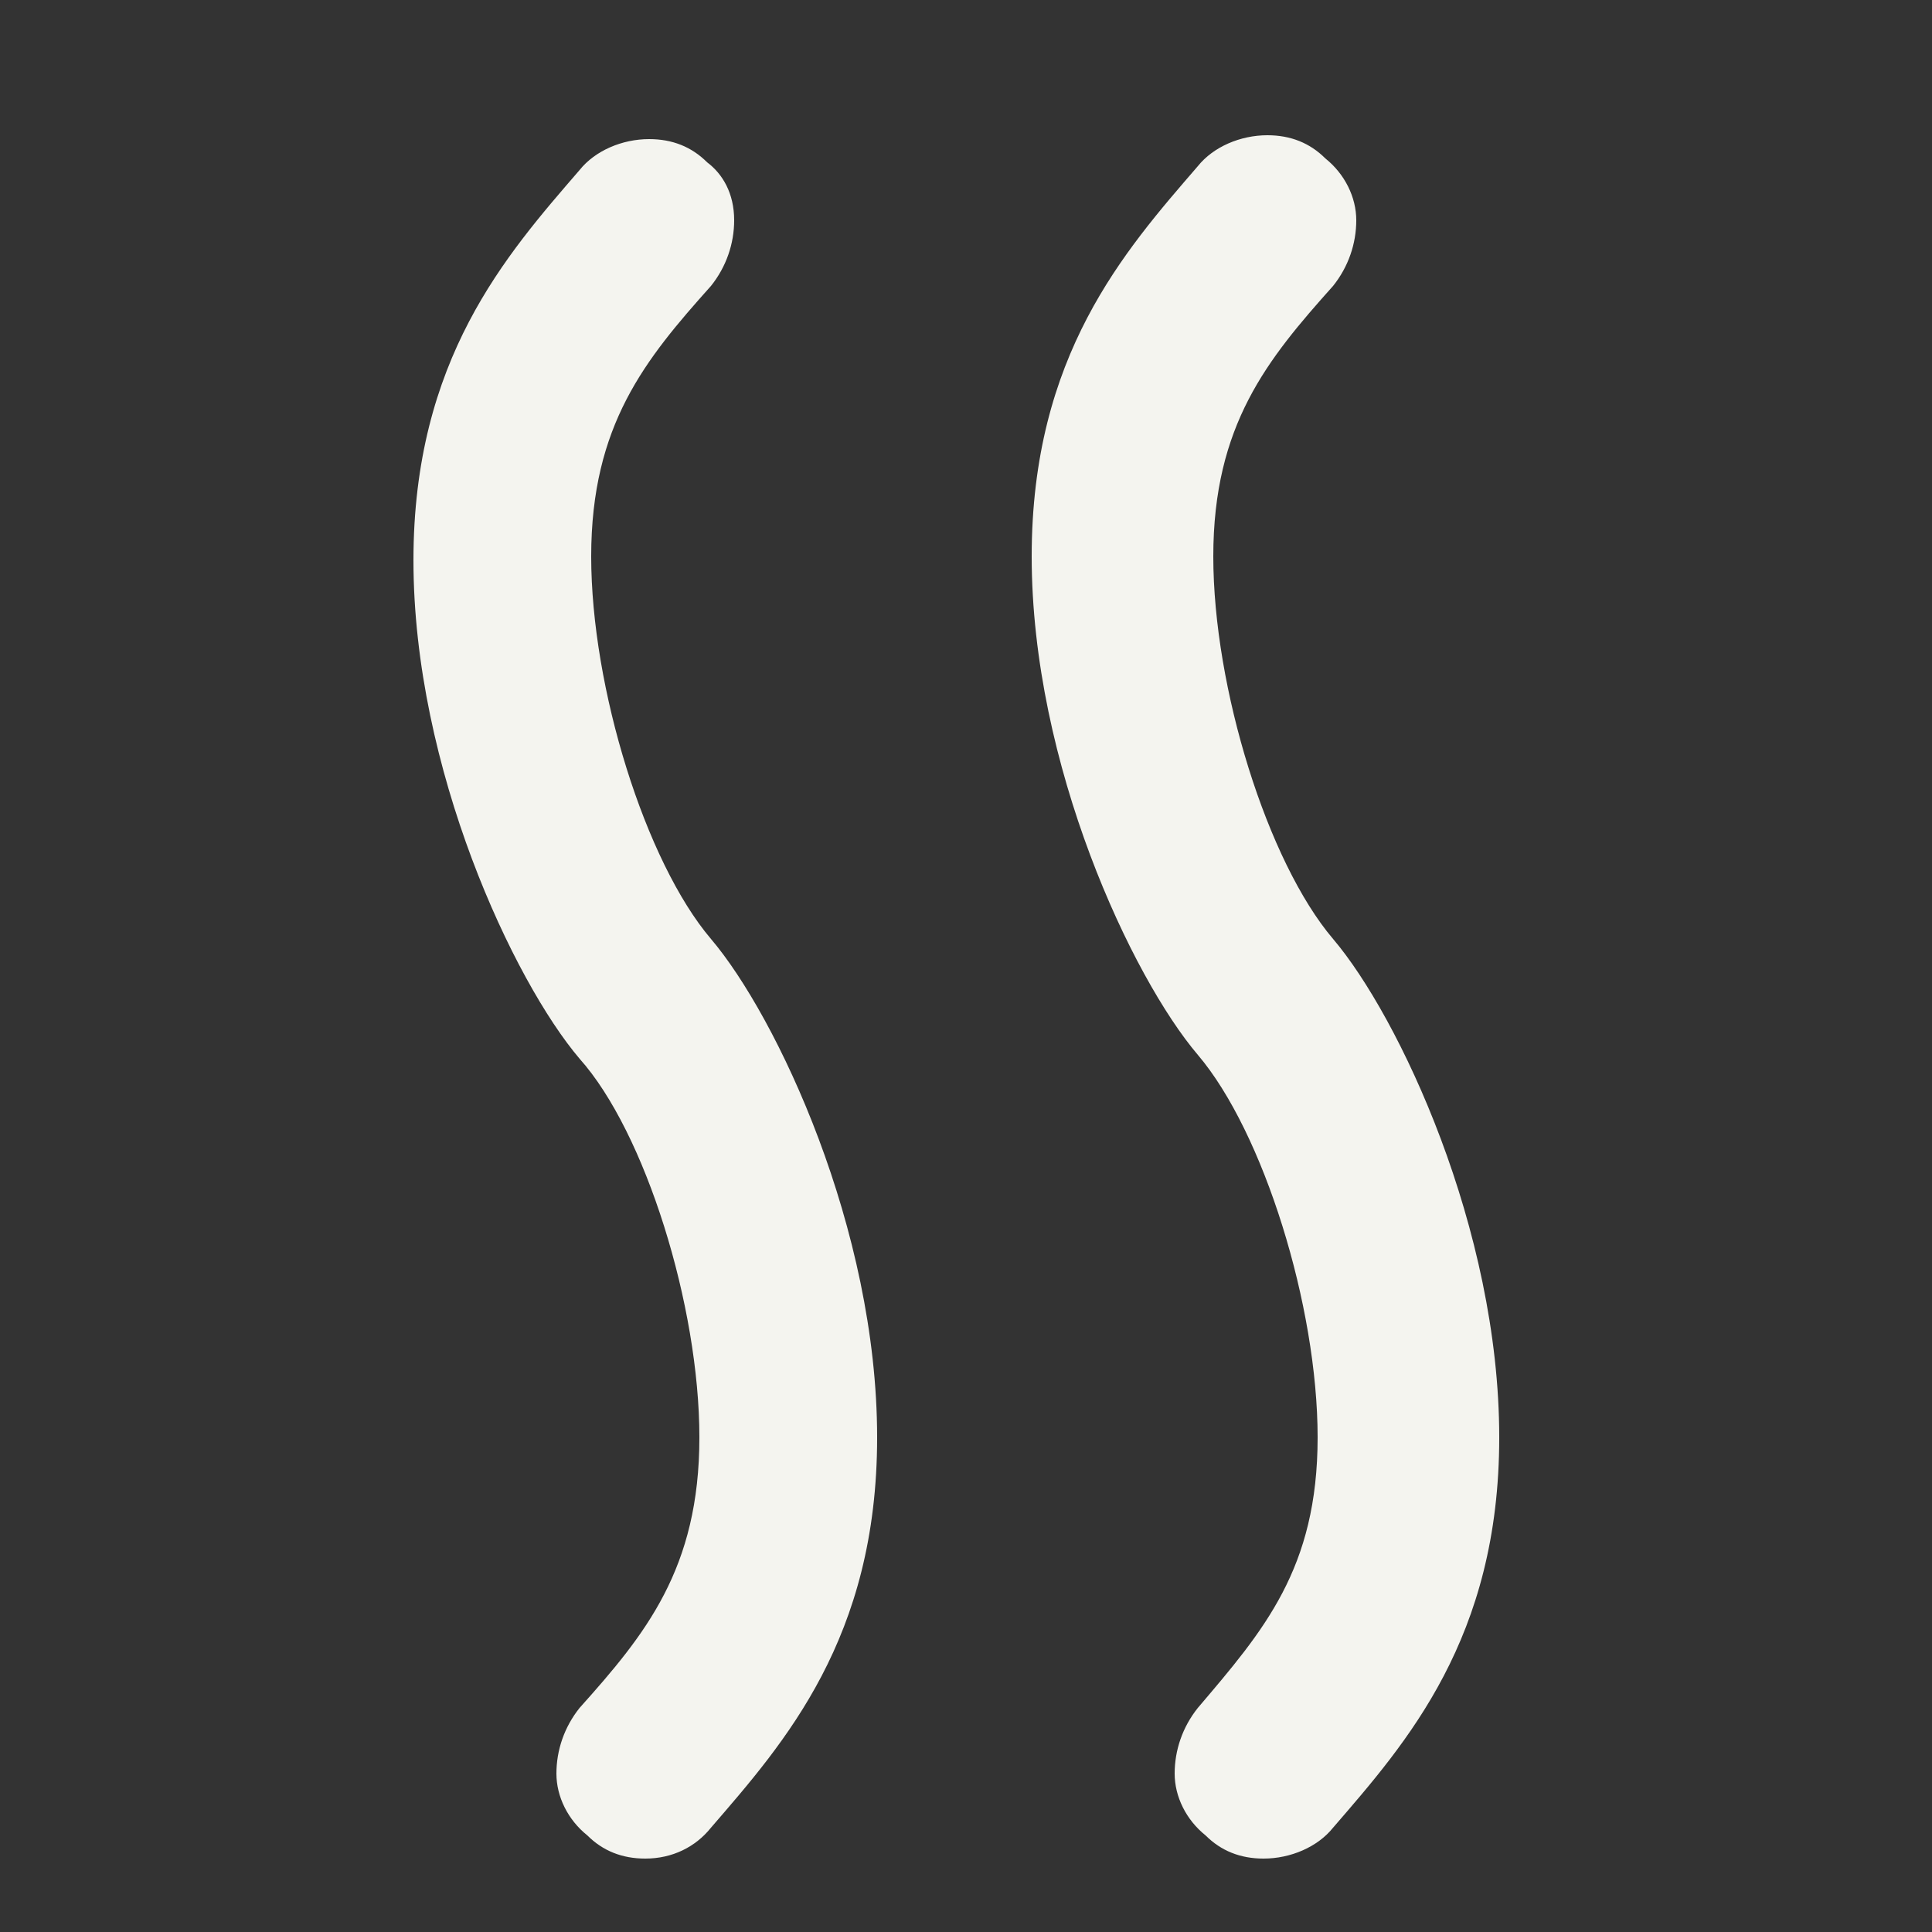 <?xml version="1.0" encoding="utf-8"?>
<!-- Generator: Adobe Illustrator 22.1.0, SVG Export Plug-In . SVG Version: 6.00 Build 0)  -->
<svg version="1.1" id="Capa_1" xmlns="http://www.w3.org/2000/svg" xmlns:xlink="http://www.w3.org/1999/xlink" x="0px" y="0px"
	 viewBox="0 0 50 50" style="enable-background:new 0 0 50 50;" xml:space="preserve">
<rect x="0" y="0" width="50" height="50" fill="#333333" stroke="none"/>
<style type="text/css">
	.st0{fill:#F4F4EF;}
</style>
<path class="st0" d="M32.7,48.1c-0.6,0-1.1-0.2-1.5-0.6c-0.5-0.4-0.8-1-0.8-1.6c0-0.6,0.2-1.2,0.6-1.7c1.7-2,3.1-3.6,3.1-7
	c0-3.4-1.4-7.9-3.1-9.9c-1.7-2-4.3-7.5-4.3-12.9c0-5.2,2.4-7.9,4.3-10.1c0.4-0.5,1.1-0.8,1.8-0.8c0.6,0,1.1,0.2,1.5,0.6
	c0.5,0.4,0.8,1,0.8,1.6c0,0.6-0.2,1.2-0.6,1.7c-1.7,1.9-3.1,3.6-3.1,7c0,3.4,1.4,7.9,3.1,9.9c1.7,2,4.3,7.5,4.3,12.9
	c0,5.2-2.4,7.9-4.3,10.1C34.1,47.8,33.4,48.1,32.7,48.1z M16.7,48.1c-0.6,0-1.1-0.2-1.5-0.6c-0.5-0.4-0.8-1-0.8-1.6s0.2-1.2,0.6-1.7
	c1.7-1.9,3.1-3.6,3.1-7c0-3.4-1.4-7.9-3.1-9.8c-1.7-2-4.3-7.5-4.3-12.9c0-5.2,2.4-7.9,4.3-10.1c0.4-0.5,1.1-0.8,1.8-0.8
	c0.6,0,1.1,0.2,1.5,0.6C18.7,4.5,19,5,19,5.7c0,0.6-0.2,1.2-0.6,1.7c-1.7,1.9-3.1,3.6-3.1,7c0,3.4,1.4,7.9,3.1,9.9
	c1.7,2,4.3,7.5,4.3,12.9c0,5.2-2.4,7.9-4.3,10.1C18,47.8,17.4,48.1,16.7,48.1z"/>
</svg>
